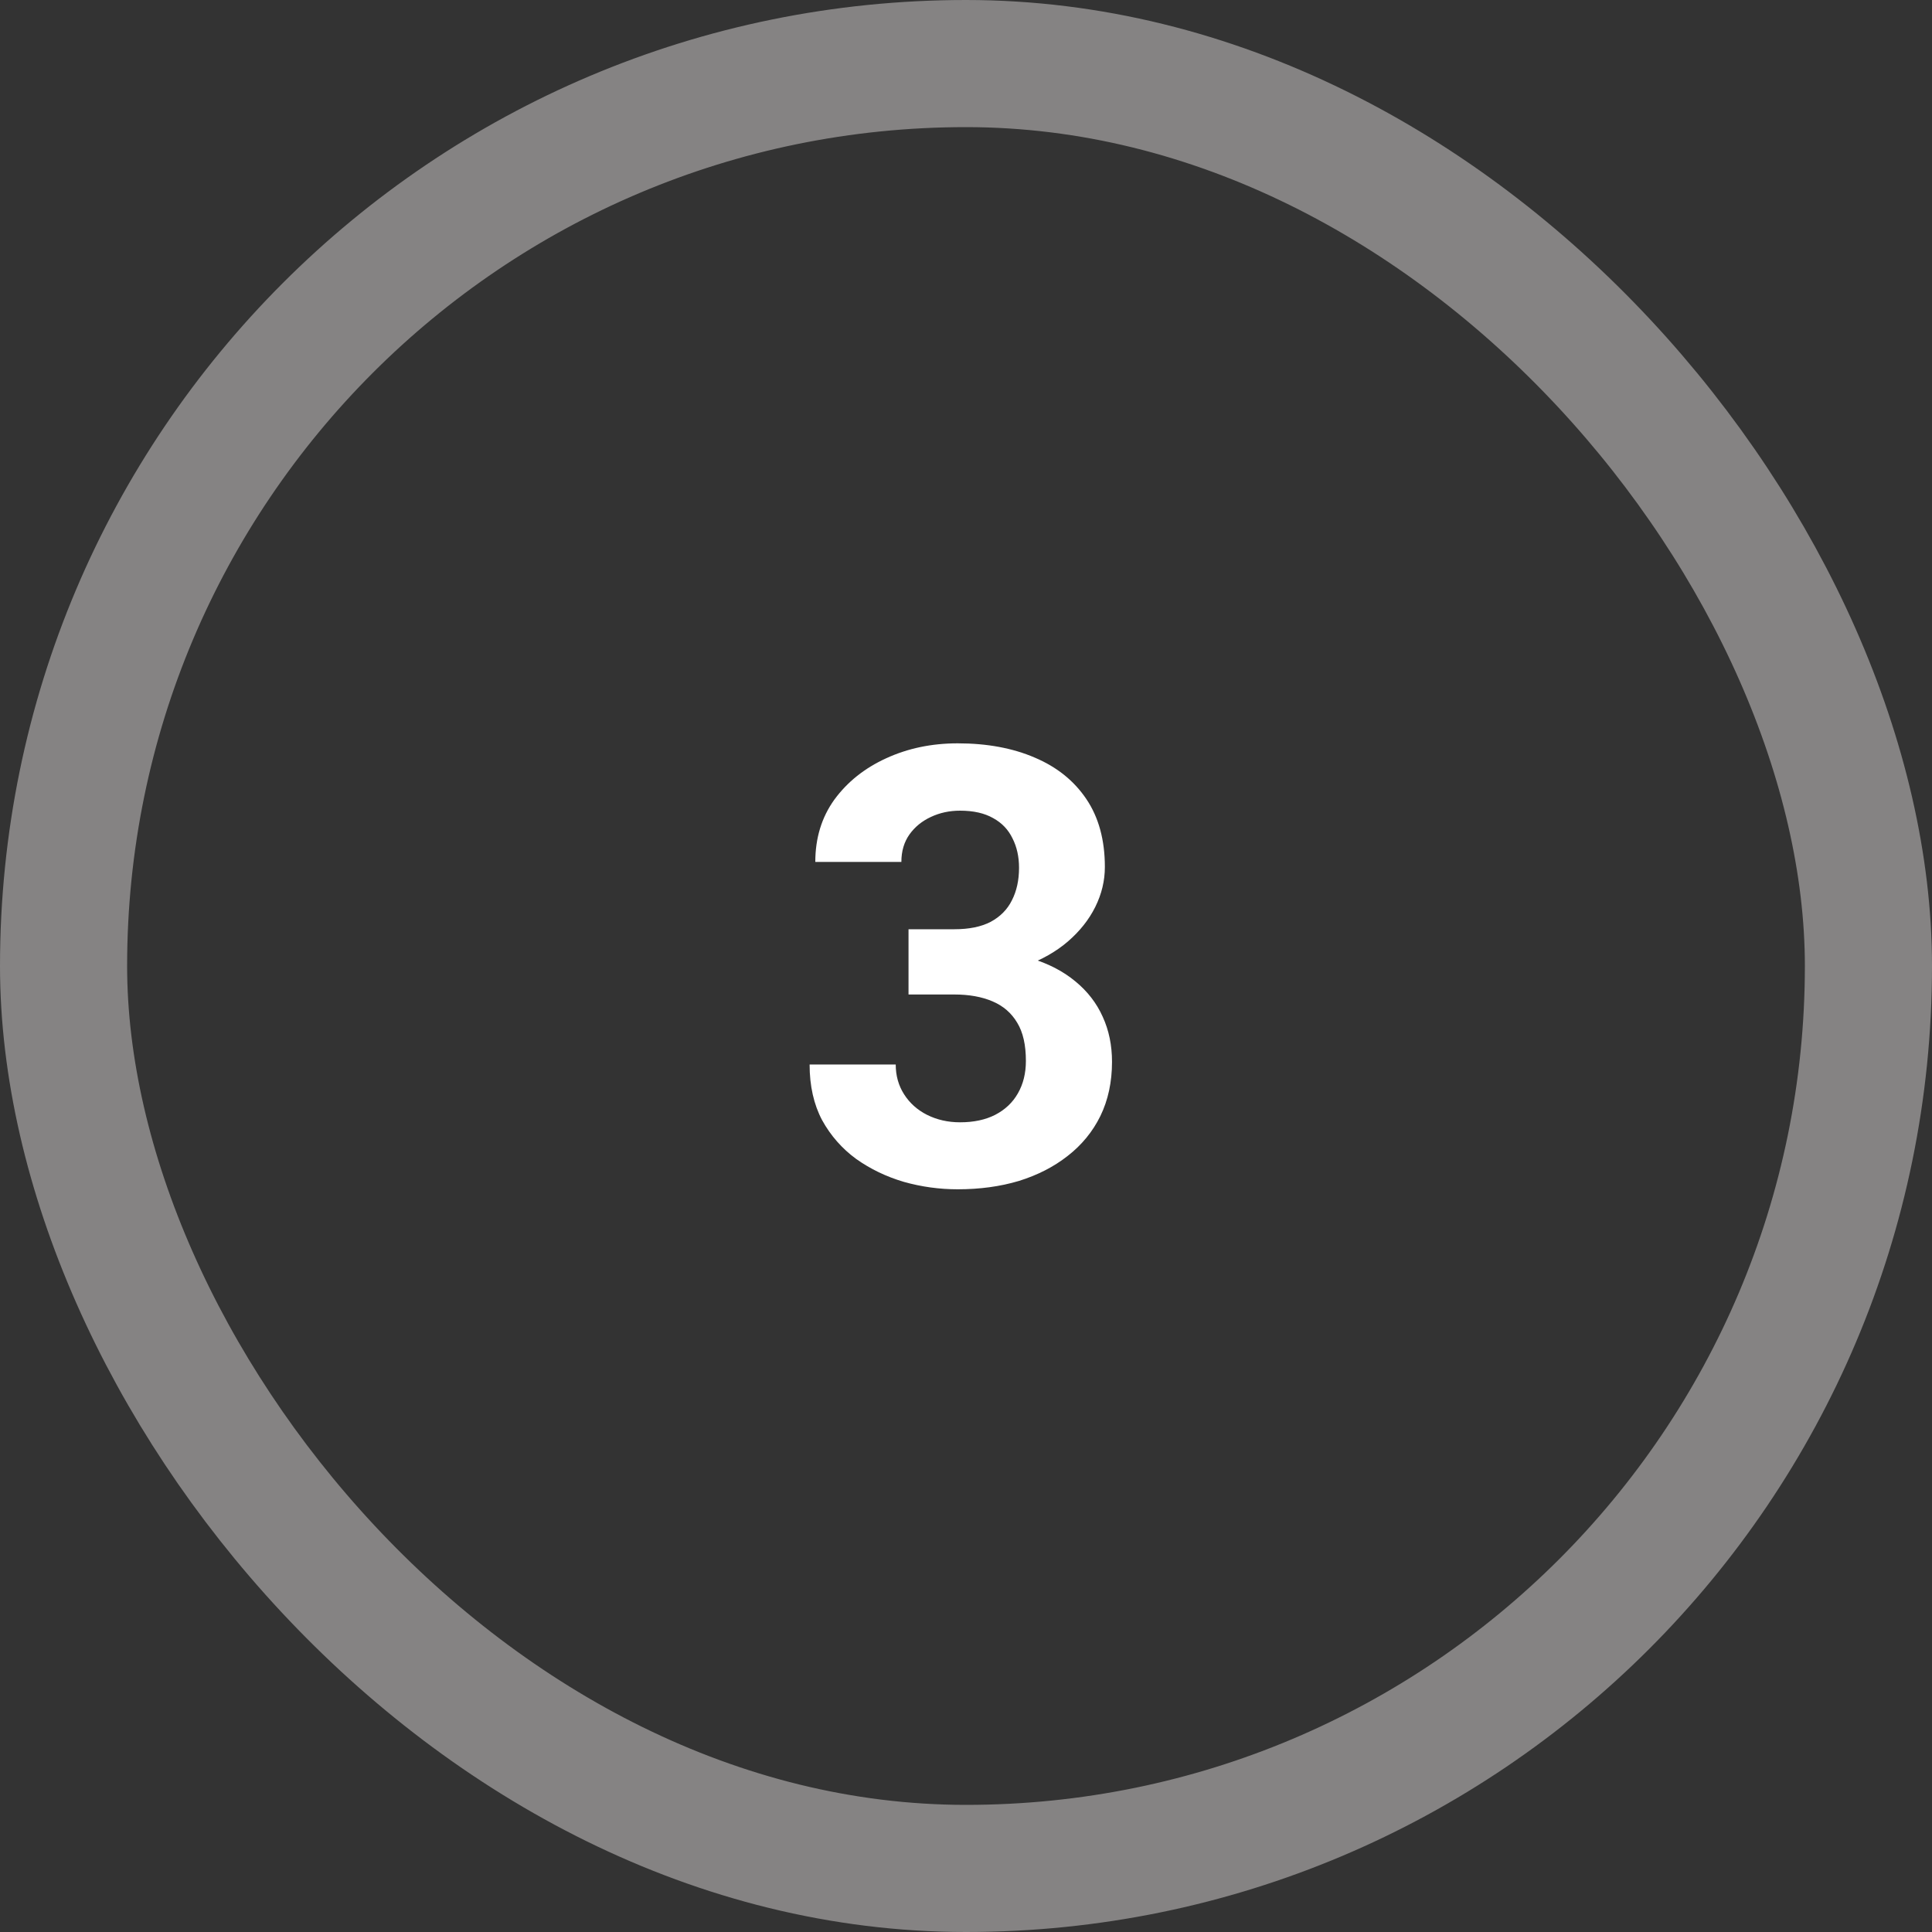 <svg width="40" height="40" viewBox="0 0 40 40" fill="none" xmlns="http://www.w3.org/2000/svg">
<rect x="0" y="0" width="40" height="40" fill="#333333" stroke="none"/>
<rect x="1.316" y="1.316" width="37.368" height="37.368" rx="18.684" stroke="#858383" stroke-width="2.632"/>
<path d="M18.81 19.239H19.76C20.064 19.239 20.315 19.188 20.512 19.085C20.71 18.978 20.856 18.83 20.95 18.641C21.049 18.447 21.098 18.223 21.098 17.968C21.098 17.738 21.053 17.535 20.963 17.358C20.876 17.177 20.743 17.037 20.562 16.938C20.381 16.835 20.153 16.784 19.877 16.784C19.659 16.784 19.458 16.827 19.273 16.914C19.088 17 18.94 17.121 18.829 17.277C18.718 17.434 18.662 17.623 18.662 17.845H16.88C16.88 17.352 17.011 16.922 17.274 16.556C17.542 16.19 17.899 15.904 18.348 15.699C18.796 15.493 19.289 15.39 19.828 15.39C20.436 15.39 20.969 15.489 21.425 15.686C21.882 15.88 22.237 16.165 22.492 16.544C22.747 16.922 22.875 17.391 22.875 17.95C22.875 18.234 22.809 18.509 22.677 18.776C22.546 19.04 22.357 19.278 22.11 19.492C21.867 19.701 21.571 19.87 21.222 19.997C20.872 20.121 20.48 20.183 20.044 20.183H18.81V19.239ZM18.81 20.59V19.671H20.044C20.533 19.671 20.963 19.726 21.333 19.837C21.703 19.948 22.013 20.109 22.264 20.318C22.515 20.524 22.704 20.768 22.831 21.052C22.959 21.332 23.023 21.642 23.023 21.984C23.023 22.403 22.942 22.777 22.782 23.106C22.622 23.431 22.396 23.706 22.104 23.933C21.816 24.159 21.479 24.331 21.092 24.451C20.706 24.566 20.284 24.623 19.828 24.623C19.45 24.623 19.077 24.572 18.712 24.469C18.35 24.362 18.021 24.204 17.725 23.994C17.433 23.78 17.198 23.513 17.021 23.192C16.849 22.868 16.762 22.483 16.762 22.039H18.545C18.545 22.269 18.602 22.475 18.718 22.656C18.833 22.837 18.991 22.979 19.192 23.081C19.398 23.184 19.626 23.236 19.877 23.236C20.161 23.236 20.404 23.184 20.605 23.081C20.811 22.974 20.967 22.826 21.074 22.637C21.185 22.444 21.24 22.22 21.24 21.965C21.24 21.636 21.181 21.373 21.061 21.176C20.942 20.974 20.771 20.826 20.549 20.732C20.327 20.637 20.064 20.59 19.76 20.59H18.81Z" fill="white"/>
</svg>
